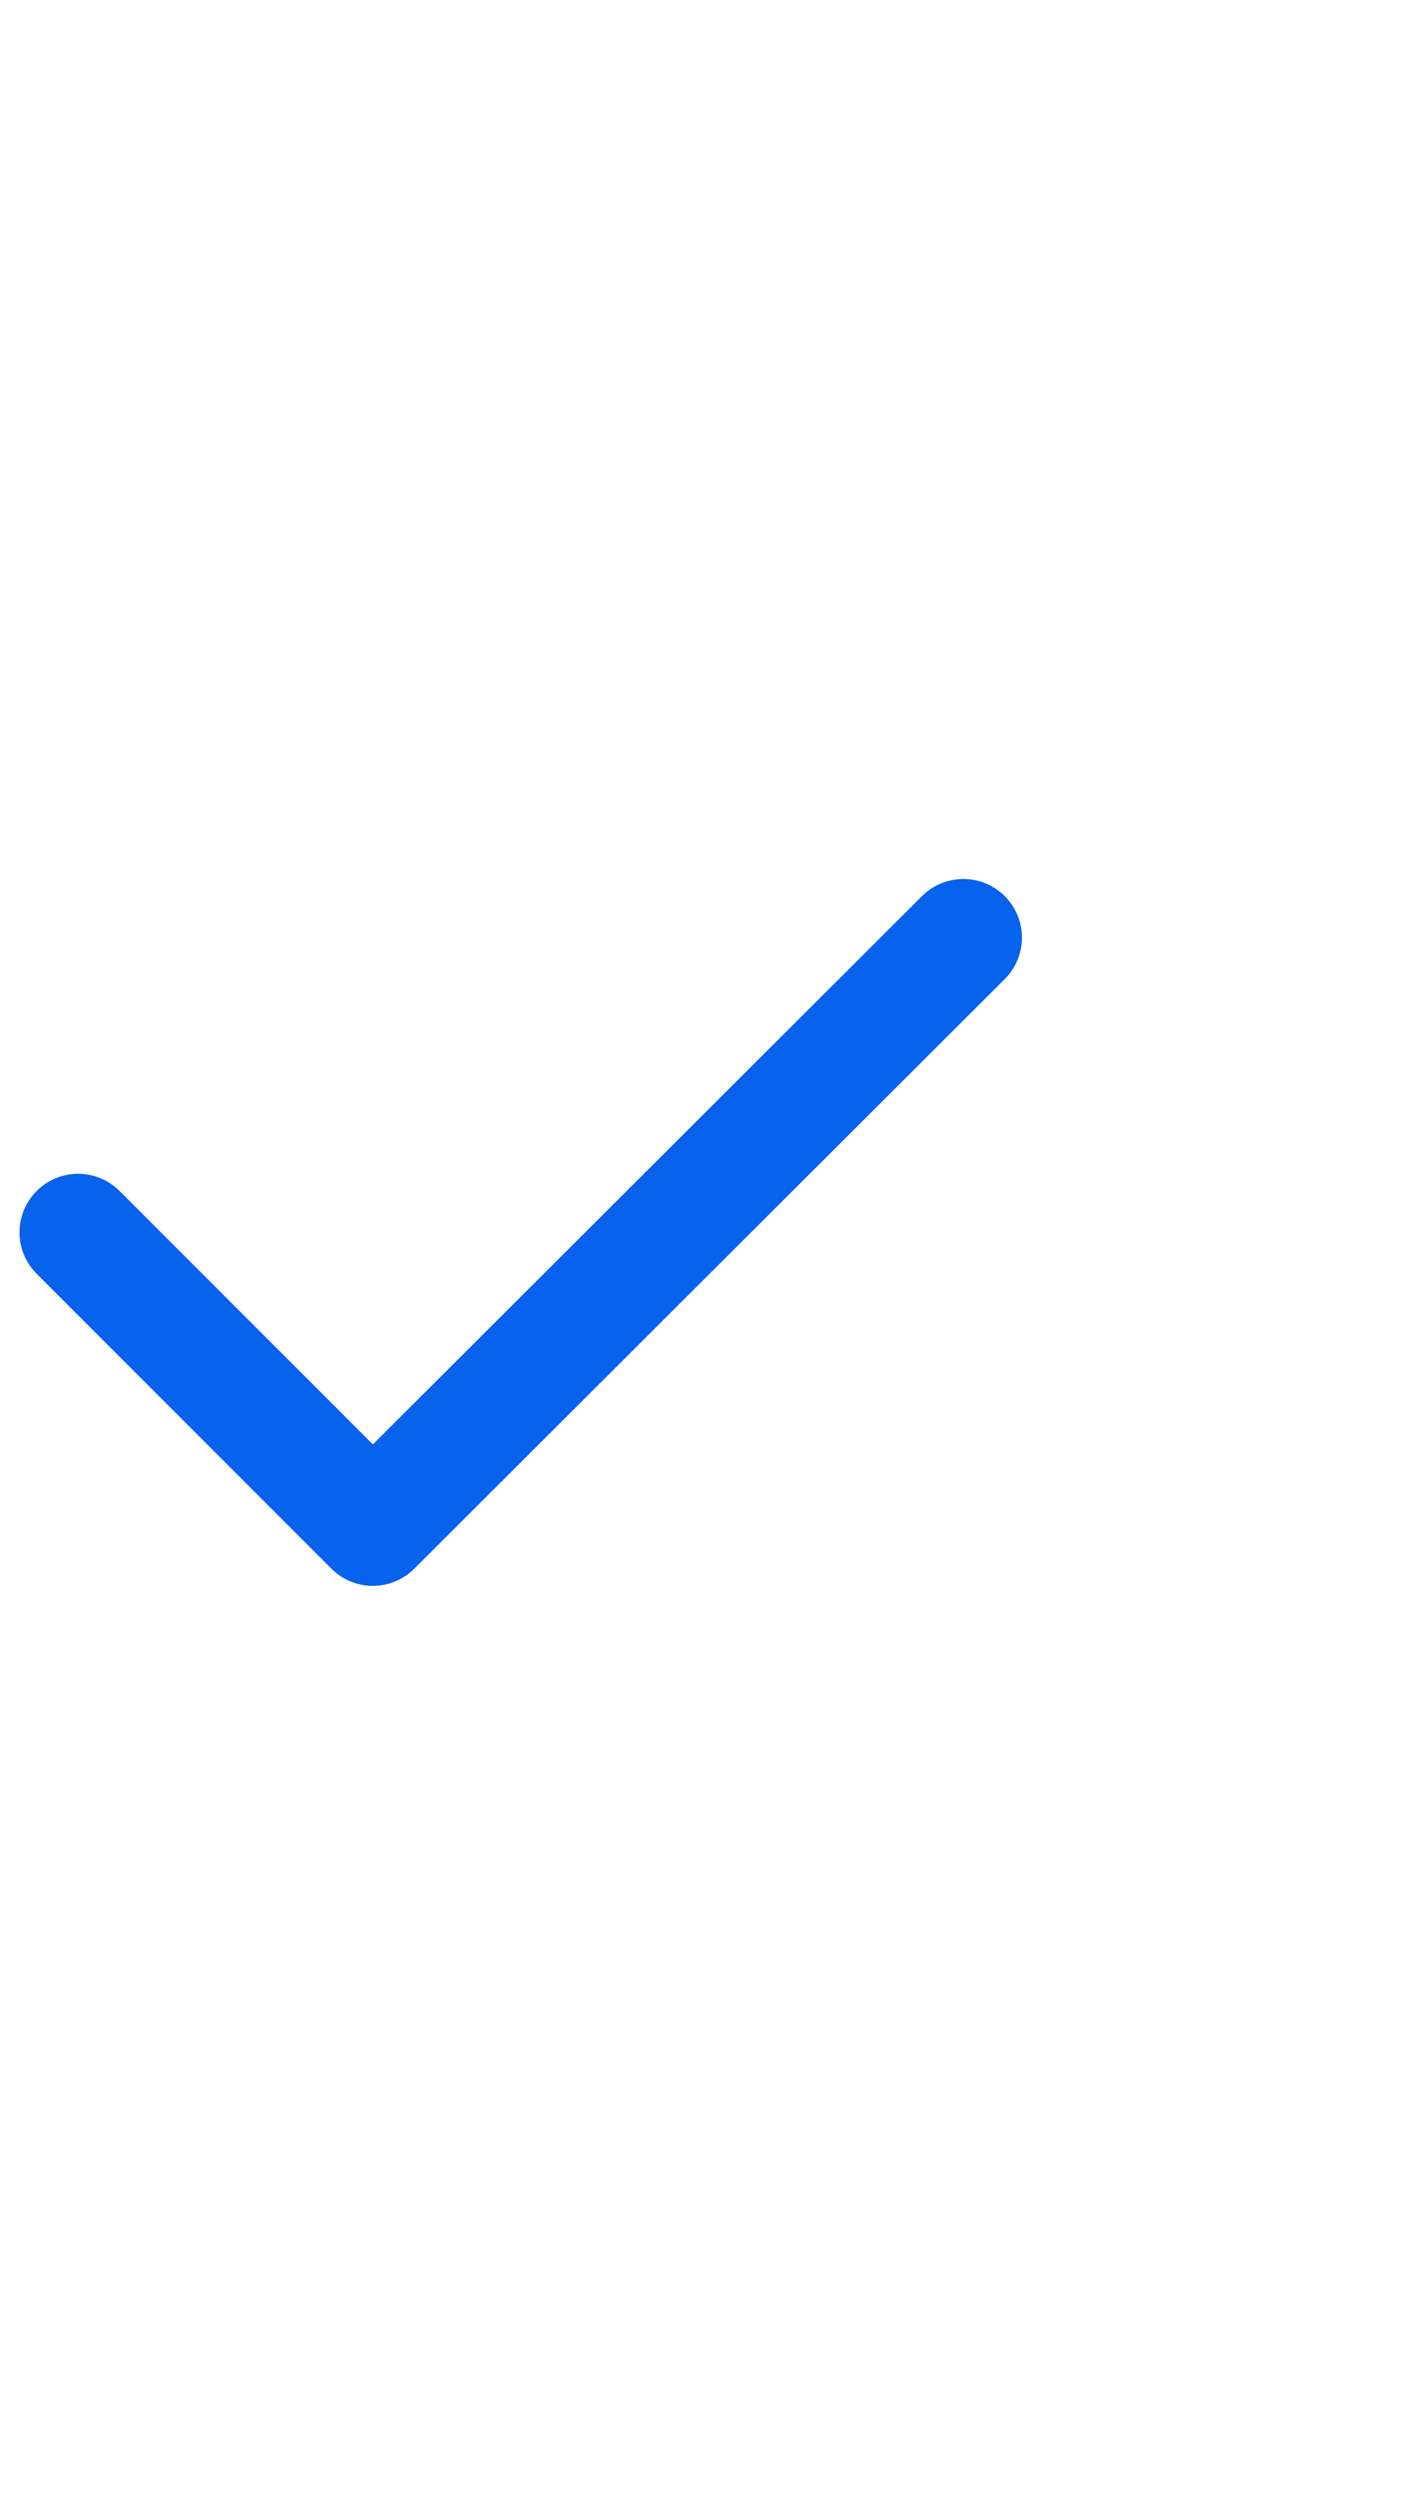 <svg width="18" height="32" viewBox="0 0 18 32" fill="none" xmlns="http://www.w3.org/2000/svg">
<path d="M1 15.773L4.773 19.547L12.333 12" stroke="#0762ED" stroke-width="1.5" stroke-linecap="round" stroke-linejoin="round"/>
</svg>
